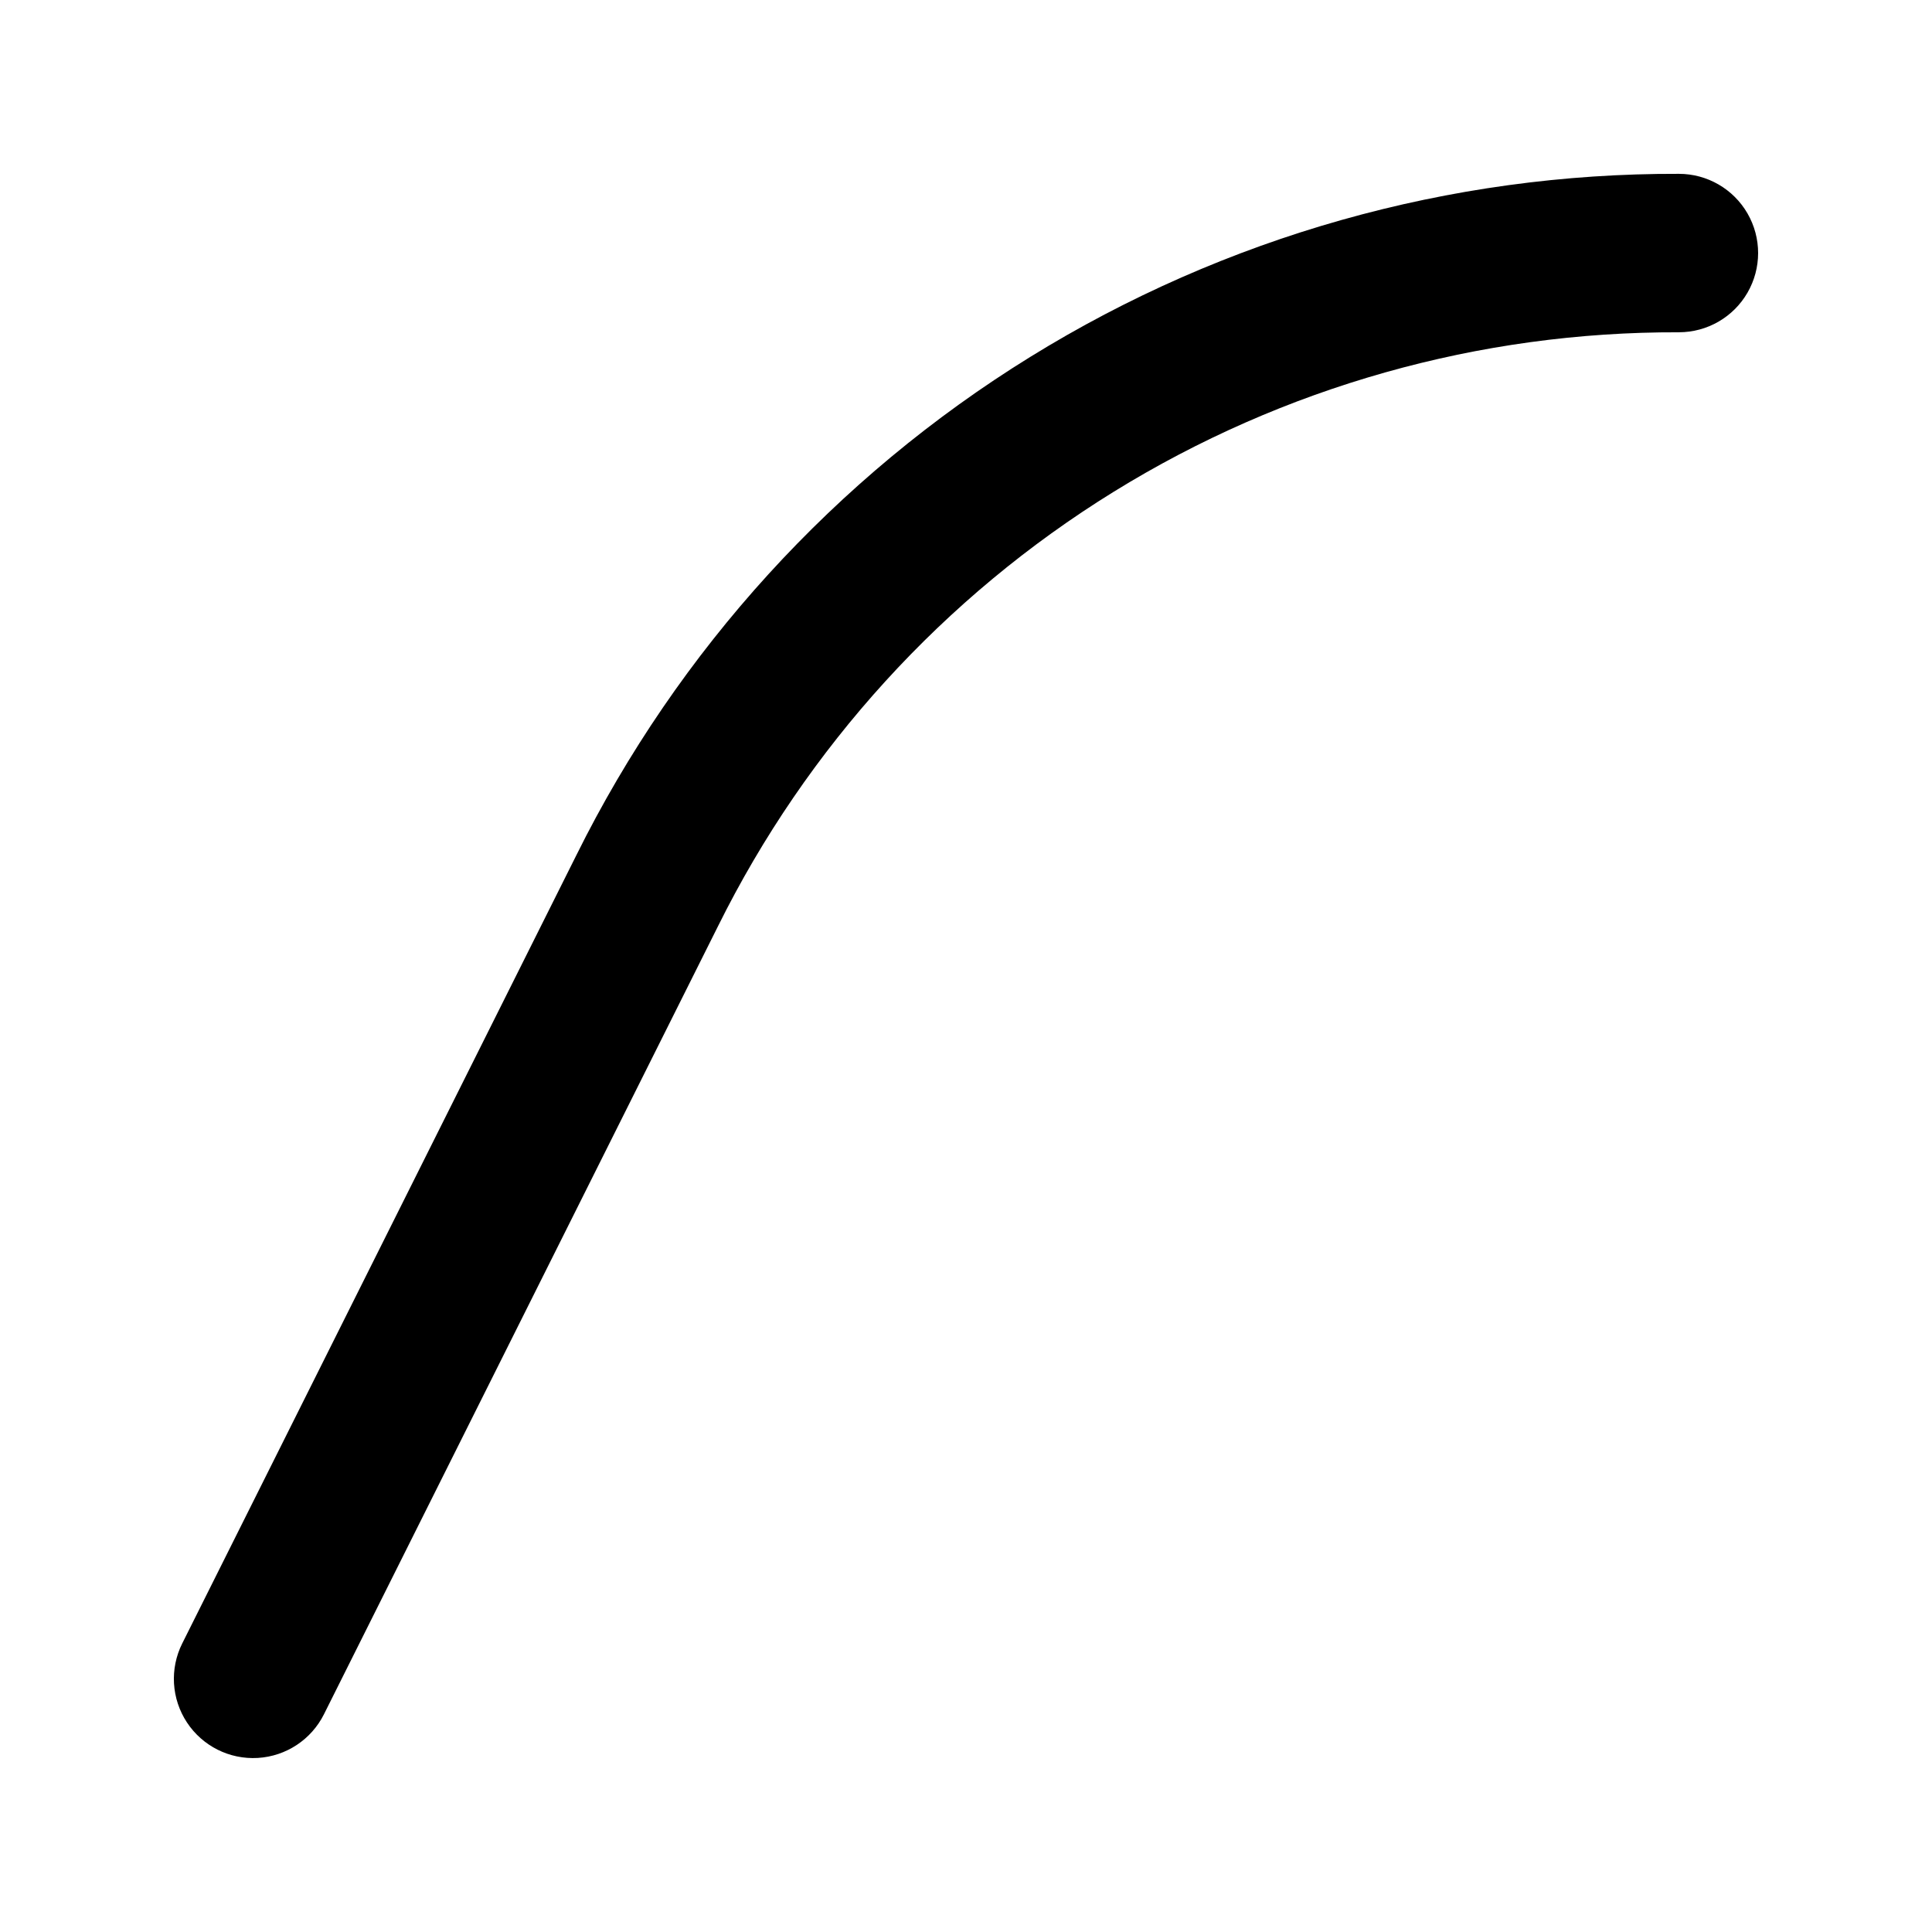 <?xml version="1.0" encoding="UTF-8"?>
<!-- Uploaded to: SVG Repo, www.svgrepo.com, Generator: SVG Repo Mixer Tools -->
<svg fill="#000000" width="800px" height="800px" version="1.1" viewBox="144 144 512 512" xmlns="http://www.w3.org/2000/svg">
 <path d="m588.93 232.06c-52.906-0.18-104.81 14.469-149.82 42.285-45.004 27.816-81.316 67.691-104.82 115.09l-104.44 208.87c-3.356 6.707-10.031 11.117-17.52 11.566-7.488 0.449-14.645-3.129-18.777-9.391-4.133-6.258-4.613-14.246-1.258-20.957l104.44-208.87c26.969-54.391 68.637-100.14 120.28-132.06 51.645-31.918 111.2-48.727 171.91-48.523 7.5 0 14.43 4 18.18 10.496 3.75 6.496 3.75 14.496 0 20.992s-10.68 10.496-18.18 10.496z"/>
</svg>